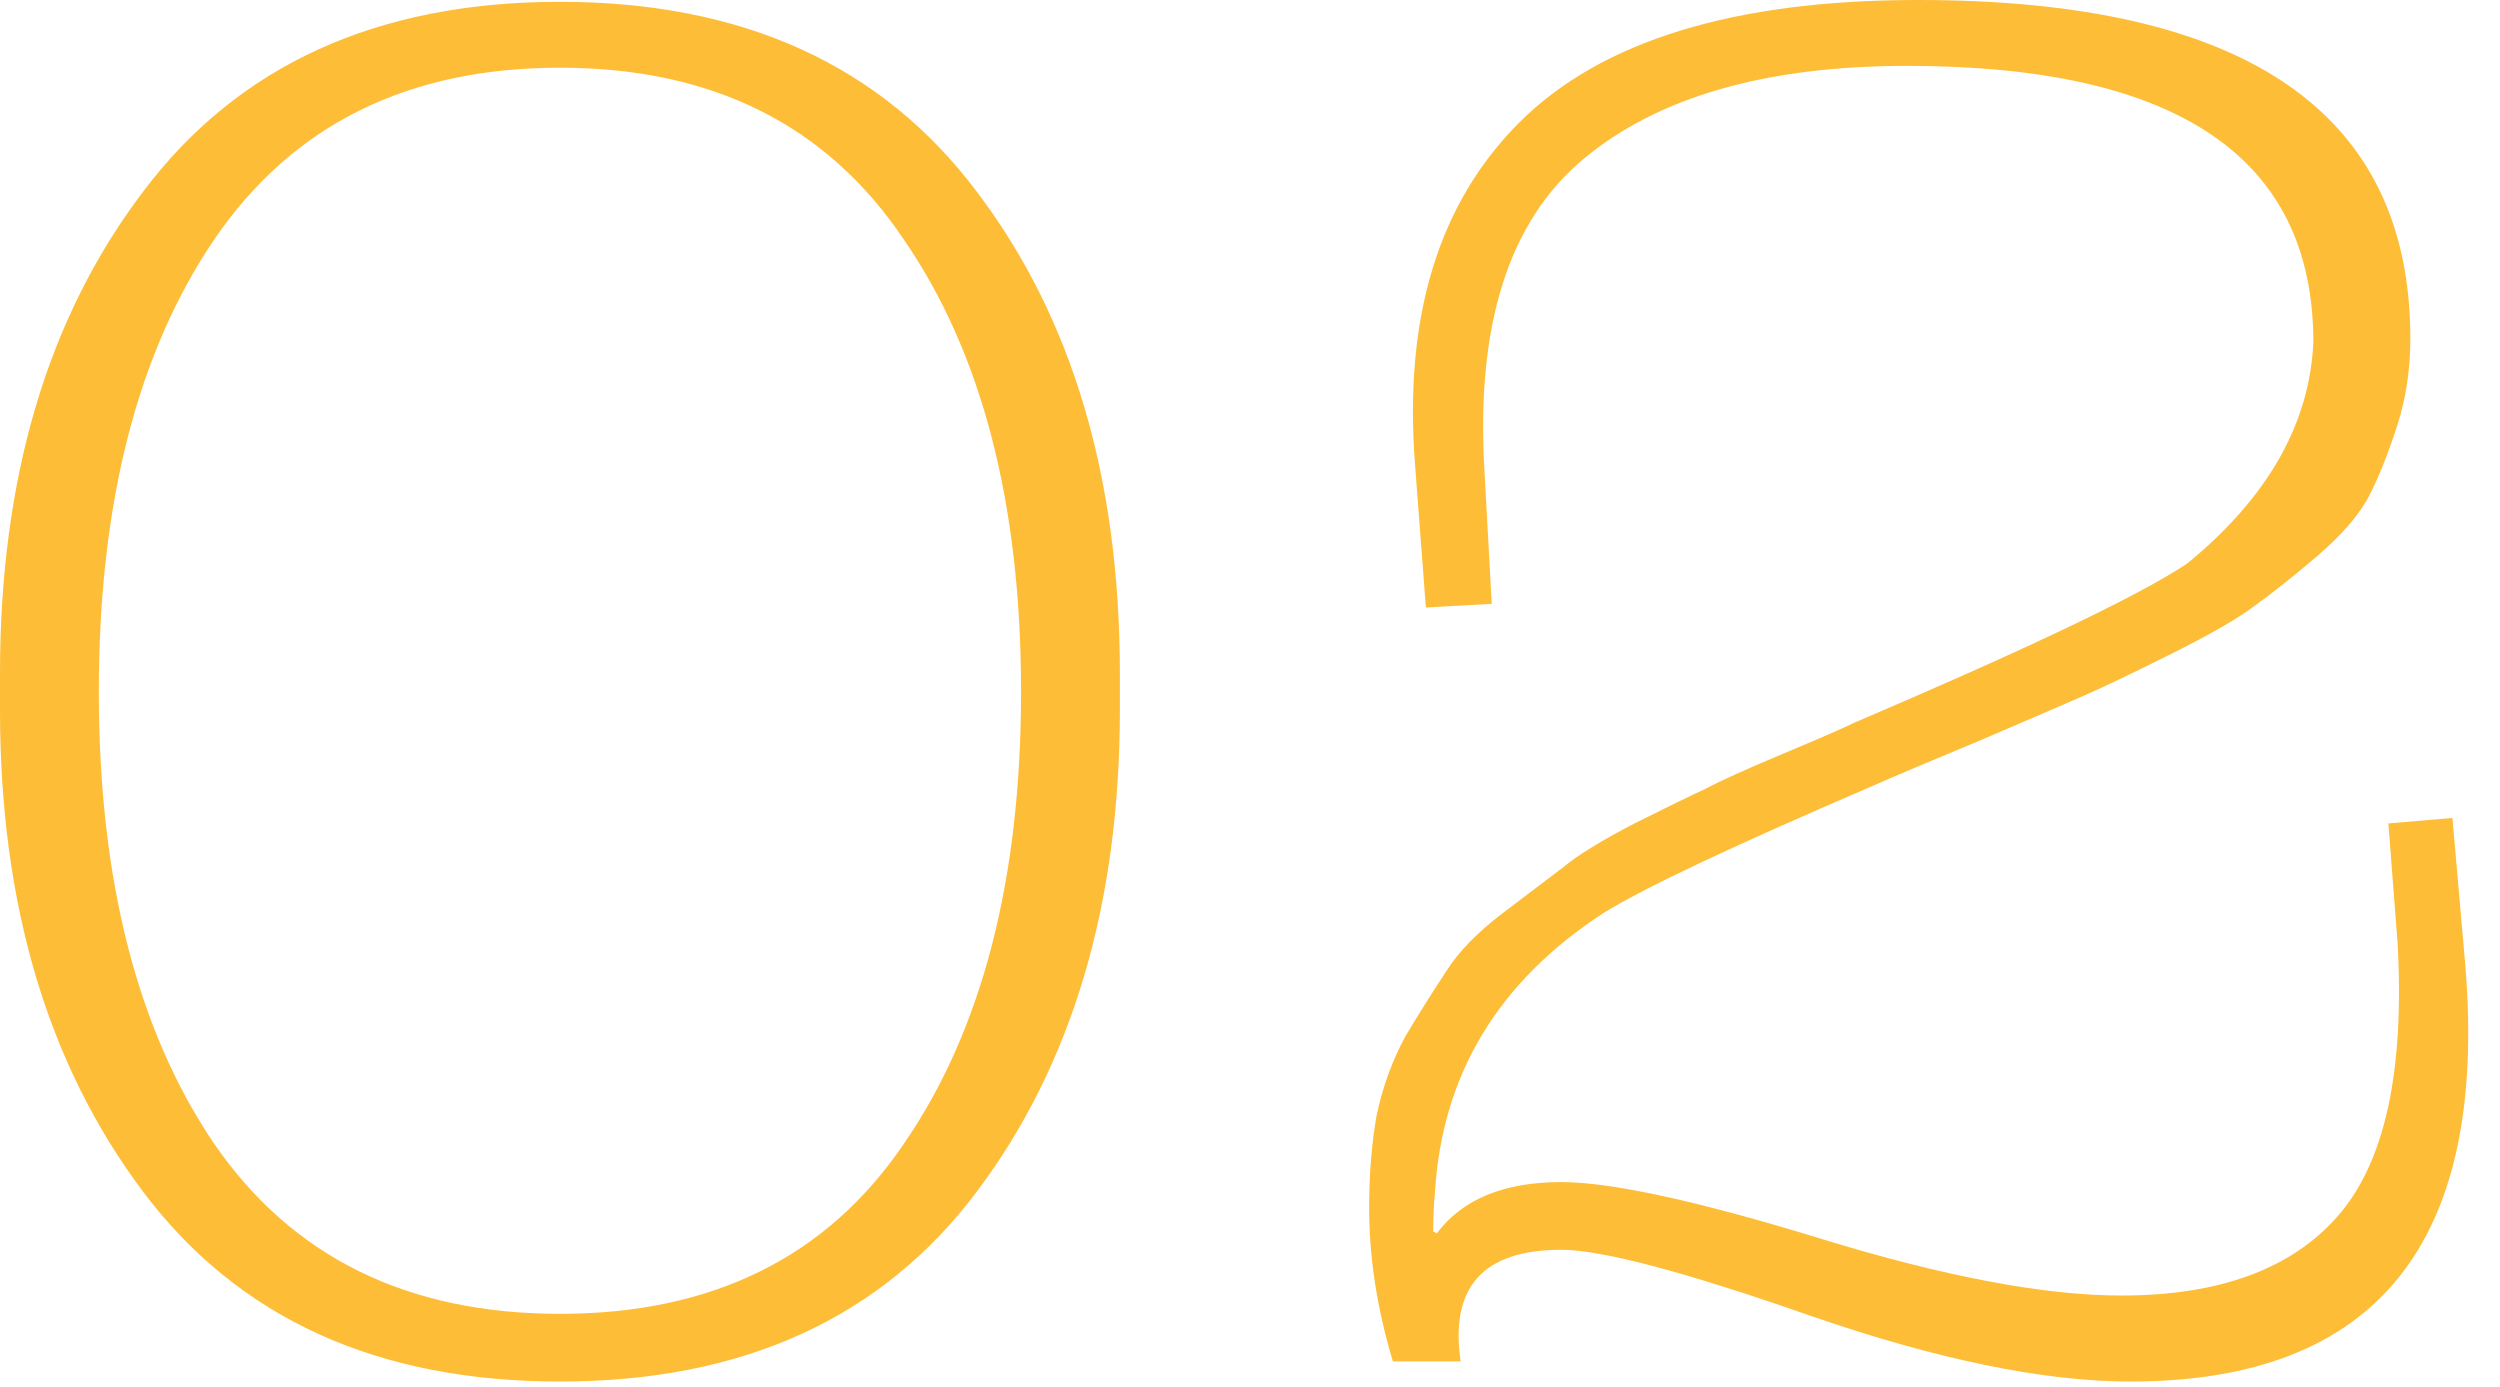 <?xml version="1.0" encoding="UTF-8"?> <svg xmlns="http://www.w3.org/2000/svg" width="137" height="76" viewBox="0 0 137 76" fill="none"> <path d="M61.369 38.907C61.369 49.536 58.762 58.327 53.547 65.279C48.333 72.232 40.712 75.708 30.684 75.708C20.657 75.708 13.036 72.232 7.822 65.279C2.607 58.327 9.82302e-05 49.536 9.82302e-05 38.907V36.901C9.82302e-05 26.205 2.607 17.415 7.822 10.529C13.036 3.577 20.657 0.1 30.684 0.1C40.712 0.1 48.333 3.577 53.547 10.529C58.762 17.415 61.369 26.205 61.369 36.901V38.907ZM49.536 13.136C45.325 6.852 39.041 3.71 30.684 3.71C22.328 3.71 16.011 6.852 11.732 13.136C7.521 19.353 5.415 27.609 5.415 37.904C5.415 48.199 7.521 56.455 11.732 62.672C16.011 68.889 22.328 71.998 30.684 71.998C39.041 71.998 45.325 68.889 49.536 62.672C53.815 56.455 55.954 48.199 55.954 37.904C55.954 27.609 53.815 19.353 49.536 13.136ZM76.333 74.605C75.464 71.731 75.03 68.923 75.03 66.182C75.03 64.377 75.163 62.706 75.431 61.168C75.765 59.564 76.3 58.093 77.035 56.756C77.837 55.419 78.573 54.249 79.241 53.246C79.91 52.177 80.946 51.107 82.35 50.038C83.754 48.968 84.857 48.132 85.659 47.531C86.461 46.862 87.765 46.06 89.57 45.124C91.442 44.188 92.745 43.553 93.48 43.219C94.216 42.818 95.62 42.183 97.692 41.313C99.764 40.444 101.068 39.876 101.603 39.609C111.162 35.531 117.246 32.623 119.853 30.885C124.265 27.275 126.571 23.23 126.772 18.752C126.772 8.657 119.352 3.61 104.511 3.61C96.756 3.61 90.84 5.315 86.762 8.724C82.684 12.133 80.879 17.816 81.347 25.771L81.748 33.091L78.138 33.291L77.537 25.37C76.935 17.348 78.84 11.131 83.252 6.718C87.731 2.24 95.018 2.27122e-05 105.112 2.27122e-05C123.095 2.27122e-05 132.087 6.184 132.087 18.551C132.087 20.222 131.853 21.793 131.385 23.264C130.917 24.735 130.415 26.005 129.88 27.074C129.346 28.144 128.376 29.28 126.972 30.484C125.635 31.62 124.499 32.523 123.563 33.191C122.694 33.86 121.19 34.729 119.051 35.798C116.911 36.868 115.307 37.637 114.237 38.105C113.168 38.573 111.229 39.408 108.421 40.612C105.681 41.748 103.709 42.584 102.505 43.118C94.884 46.394 90.004 48.7 87.865 50.038C82.116 53.781 79.041 58.862 78.64 65.279C78.573 66.015 78.539 66.75 78.539 67.486L78.74 67.586C80.144 65.714 82.417 64.778 85.559 64.778C88.299 64.778 93.046 65.814 99.798 67.887C106.55 69.959 112.031 70.995 116.243 70.995C121.591 70.995 125.535 69.558 128.075 66.683C130.683 63.742 131.786 58.728 131.385 51.642L130.883 45.124L134.393 44.823L135.095 52.845C136.365 68.087 130.248 75.708 116.744 75.708C111.998 75.708 106.149 74.505 99.196 72.098C92.311 69.692 87.765 68.488 85.559 68.488C81.28 68.488 79.442 70.527 80.043 74.605H76.333Z" fill="#FDBD37"></path> </svg> 
